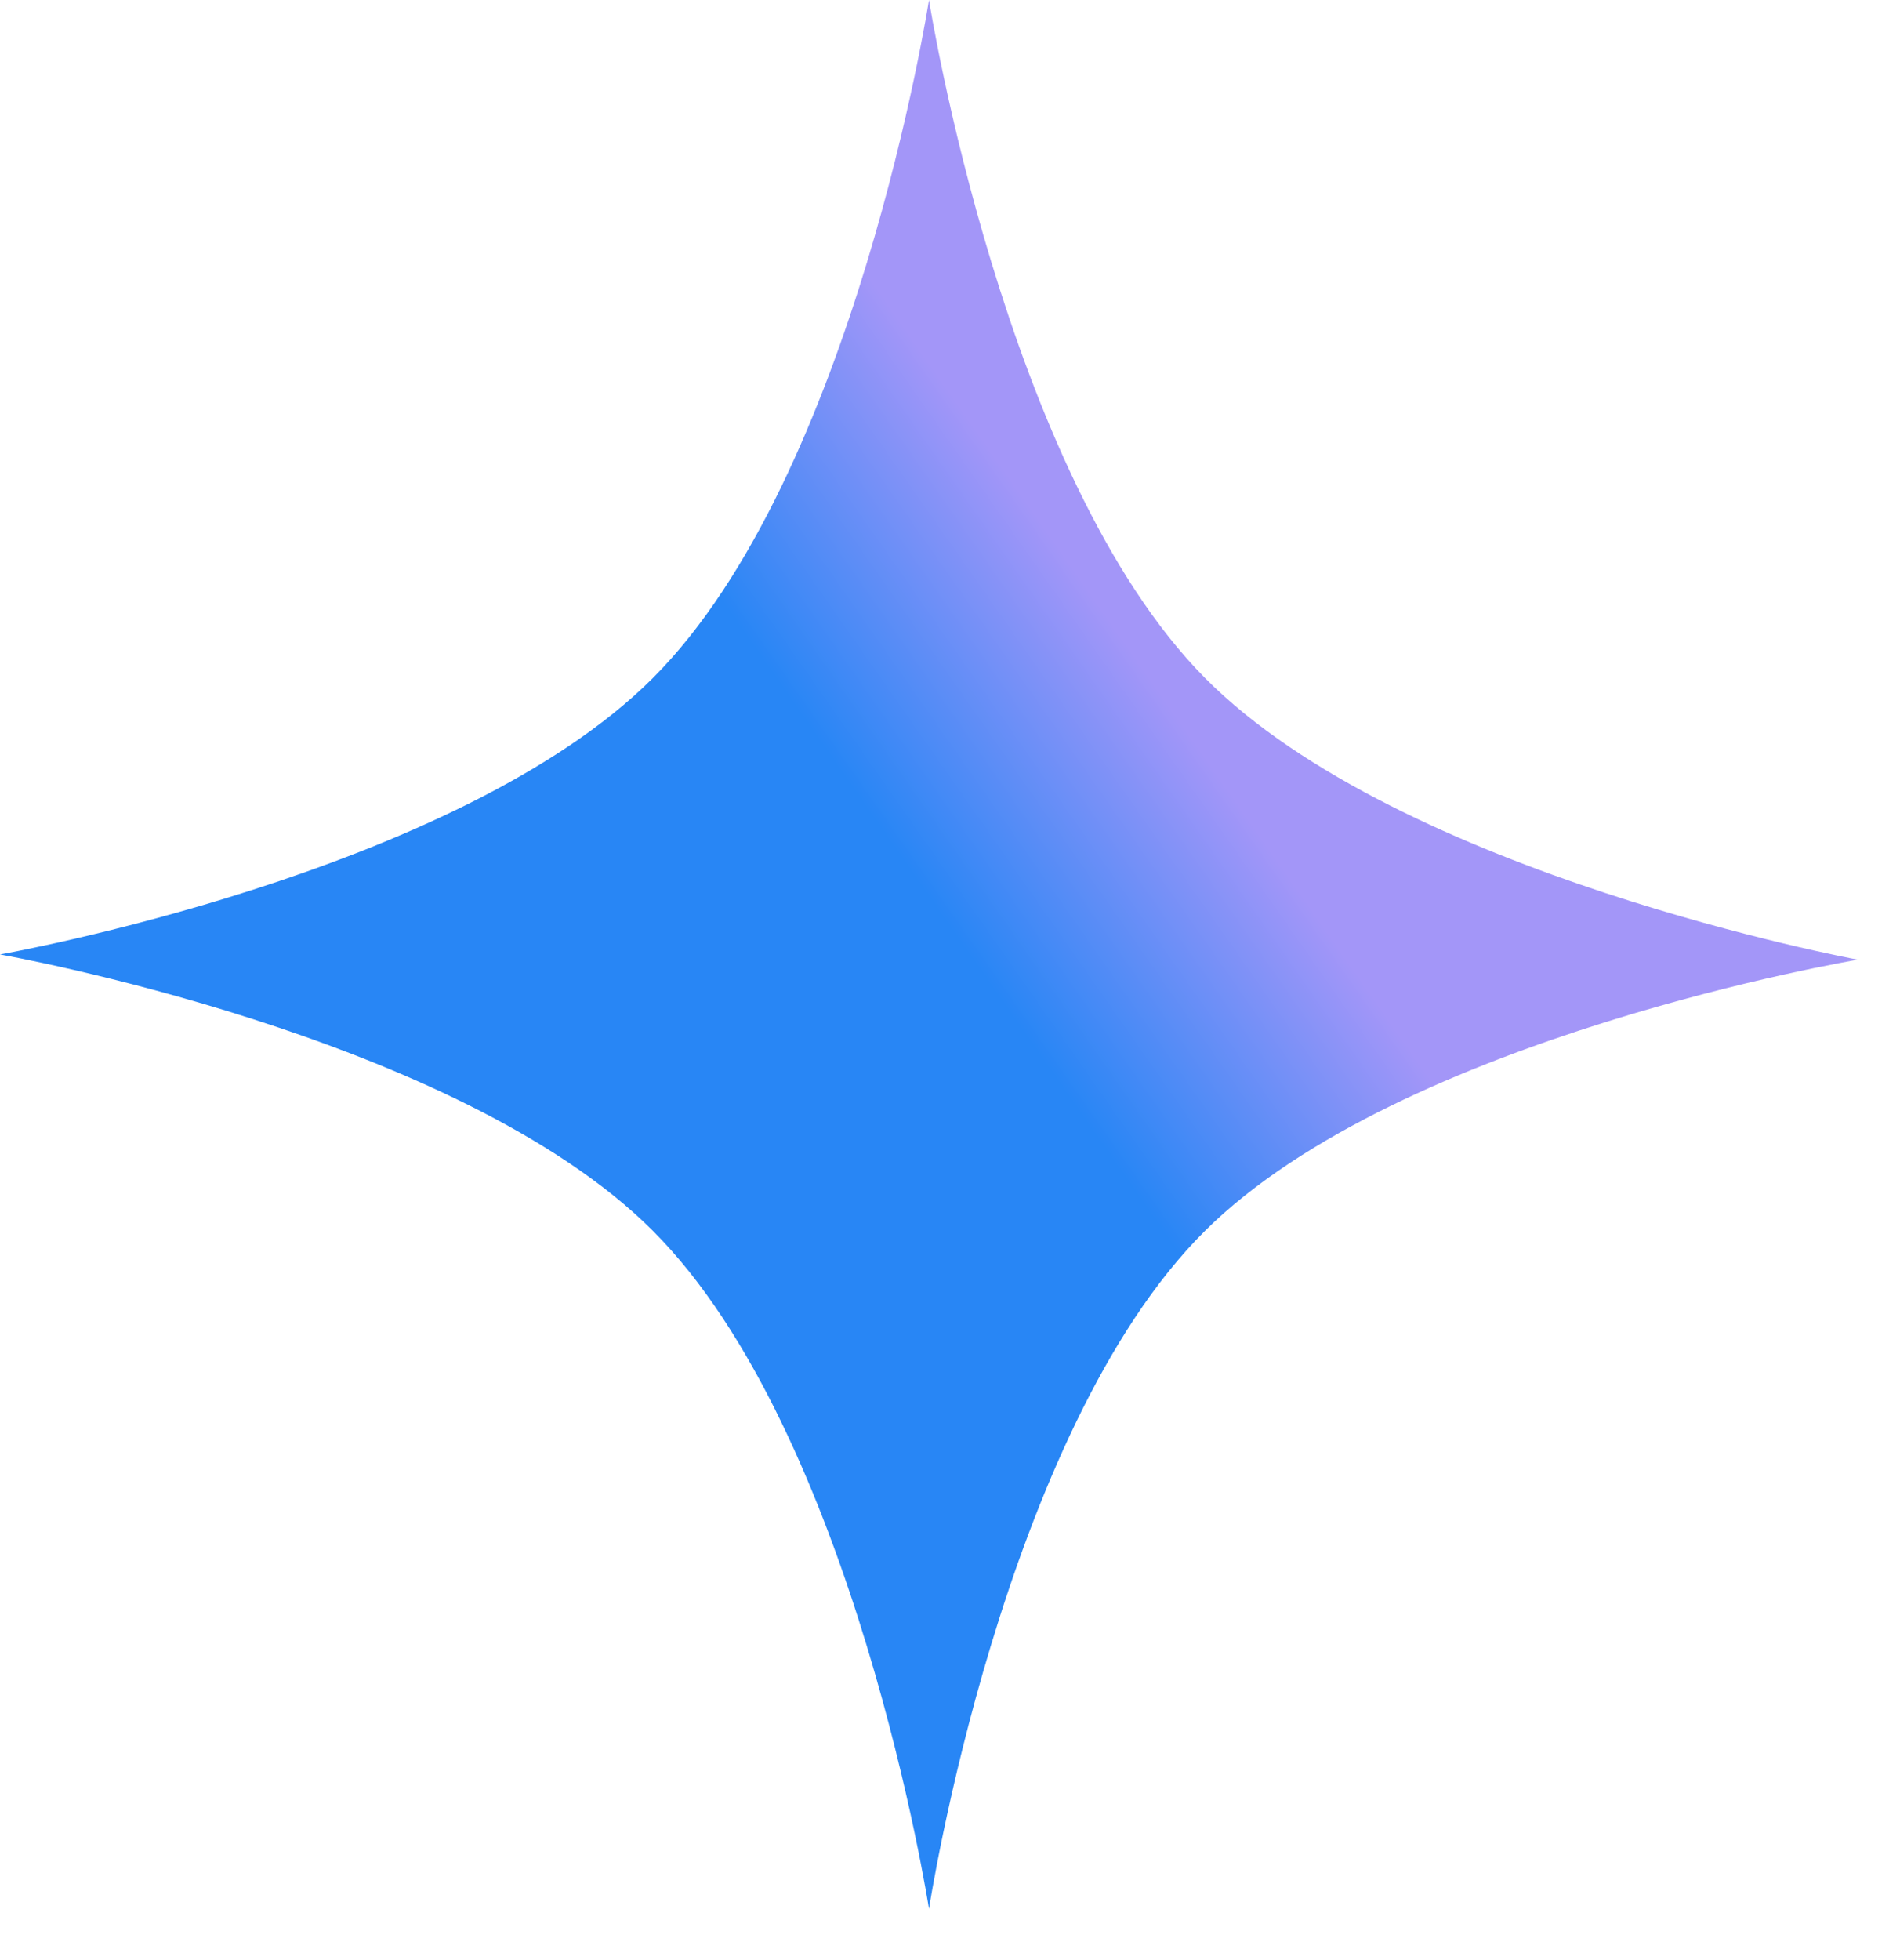<?xml version="1.0" encoding="utf-8"?>
<svg xmlns="http://www.w3.org/2000/svg" fill="none" height="100%" overflow="visible" preserveAspectRatio="none" style="display: block;" viewBox="0 0 32 33" width="100%">
<path d="M10.994 11.417C14.399 8.013 15.646 0 15.646 0C15.646 0 16.907 7.999 20.297 11.417C23.59 14.737 31.291 16.157 31.291 16.157C31.291 16.157 23.598 17.446 20.297 20.72C16.879 24.11 15.646 32.137 15.646 32.137C15.646 32.137 14.399 24.125 10.994 20.72C7.698 17.423 0 16.069 0 16.069C0 16.069 7.698 14.714 10.994 11.417Z" fill="url(#paint0_linear_0_3439)" id="Rectangle 4172"/>
<defs>
<linearGradient gradientUnits="userSpaceOnUse" id="paint0_linear_0_3439" x1="16.914" x2="21.143" y1="16.914" y2="13.954">
<stop stop-color="#2886F5"/>
<stop offset="1" stop-color="#A396F8"/>
</linearGradient>
</defs>
</svg>